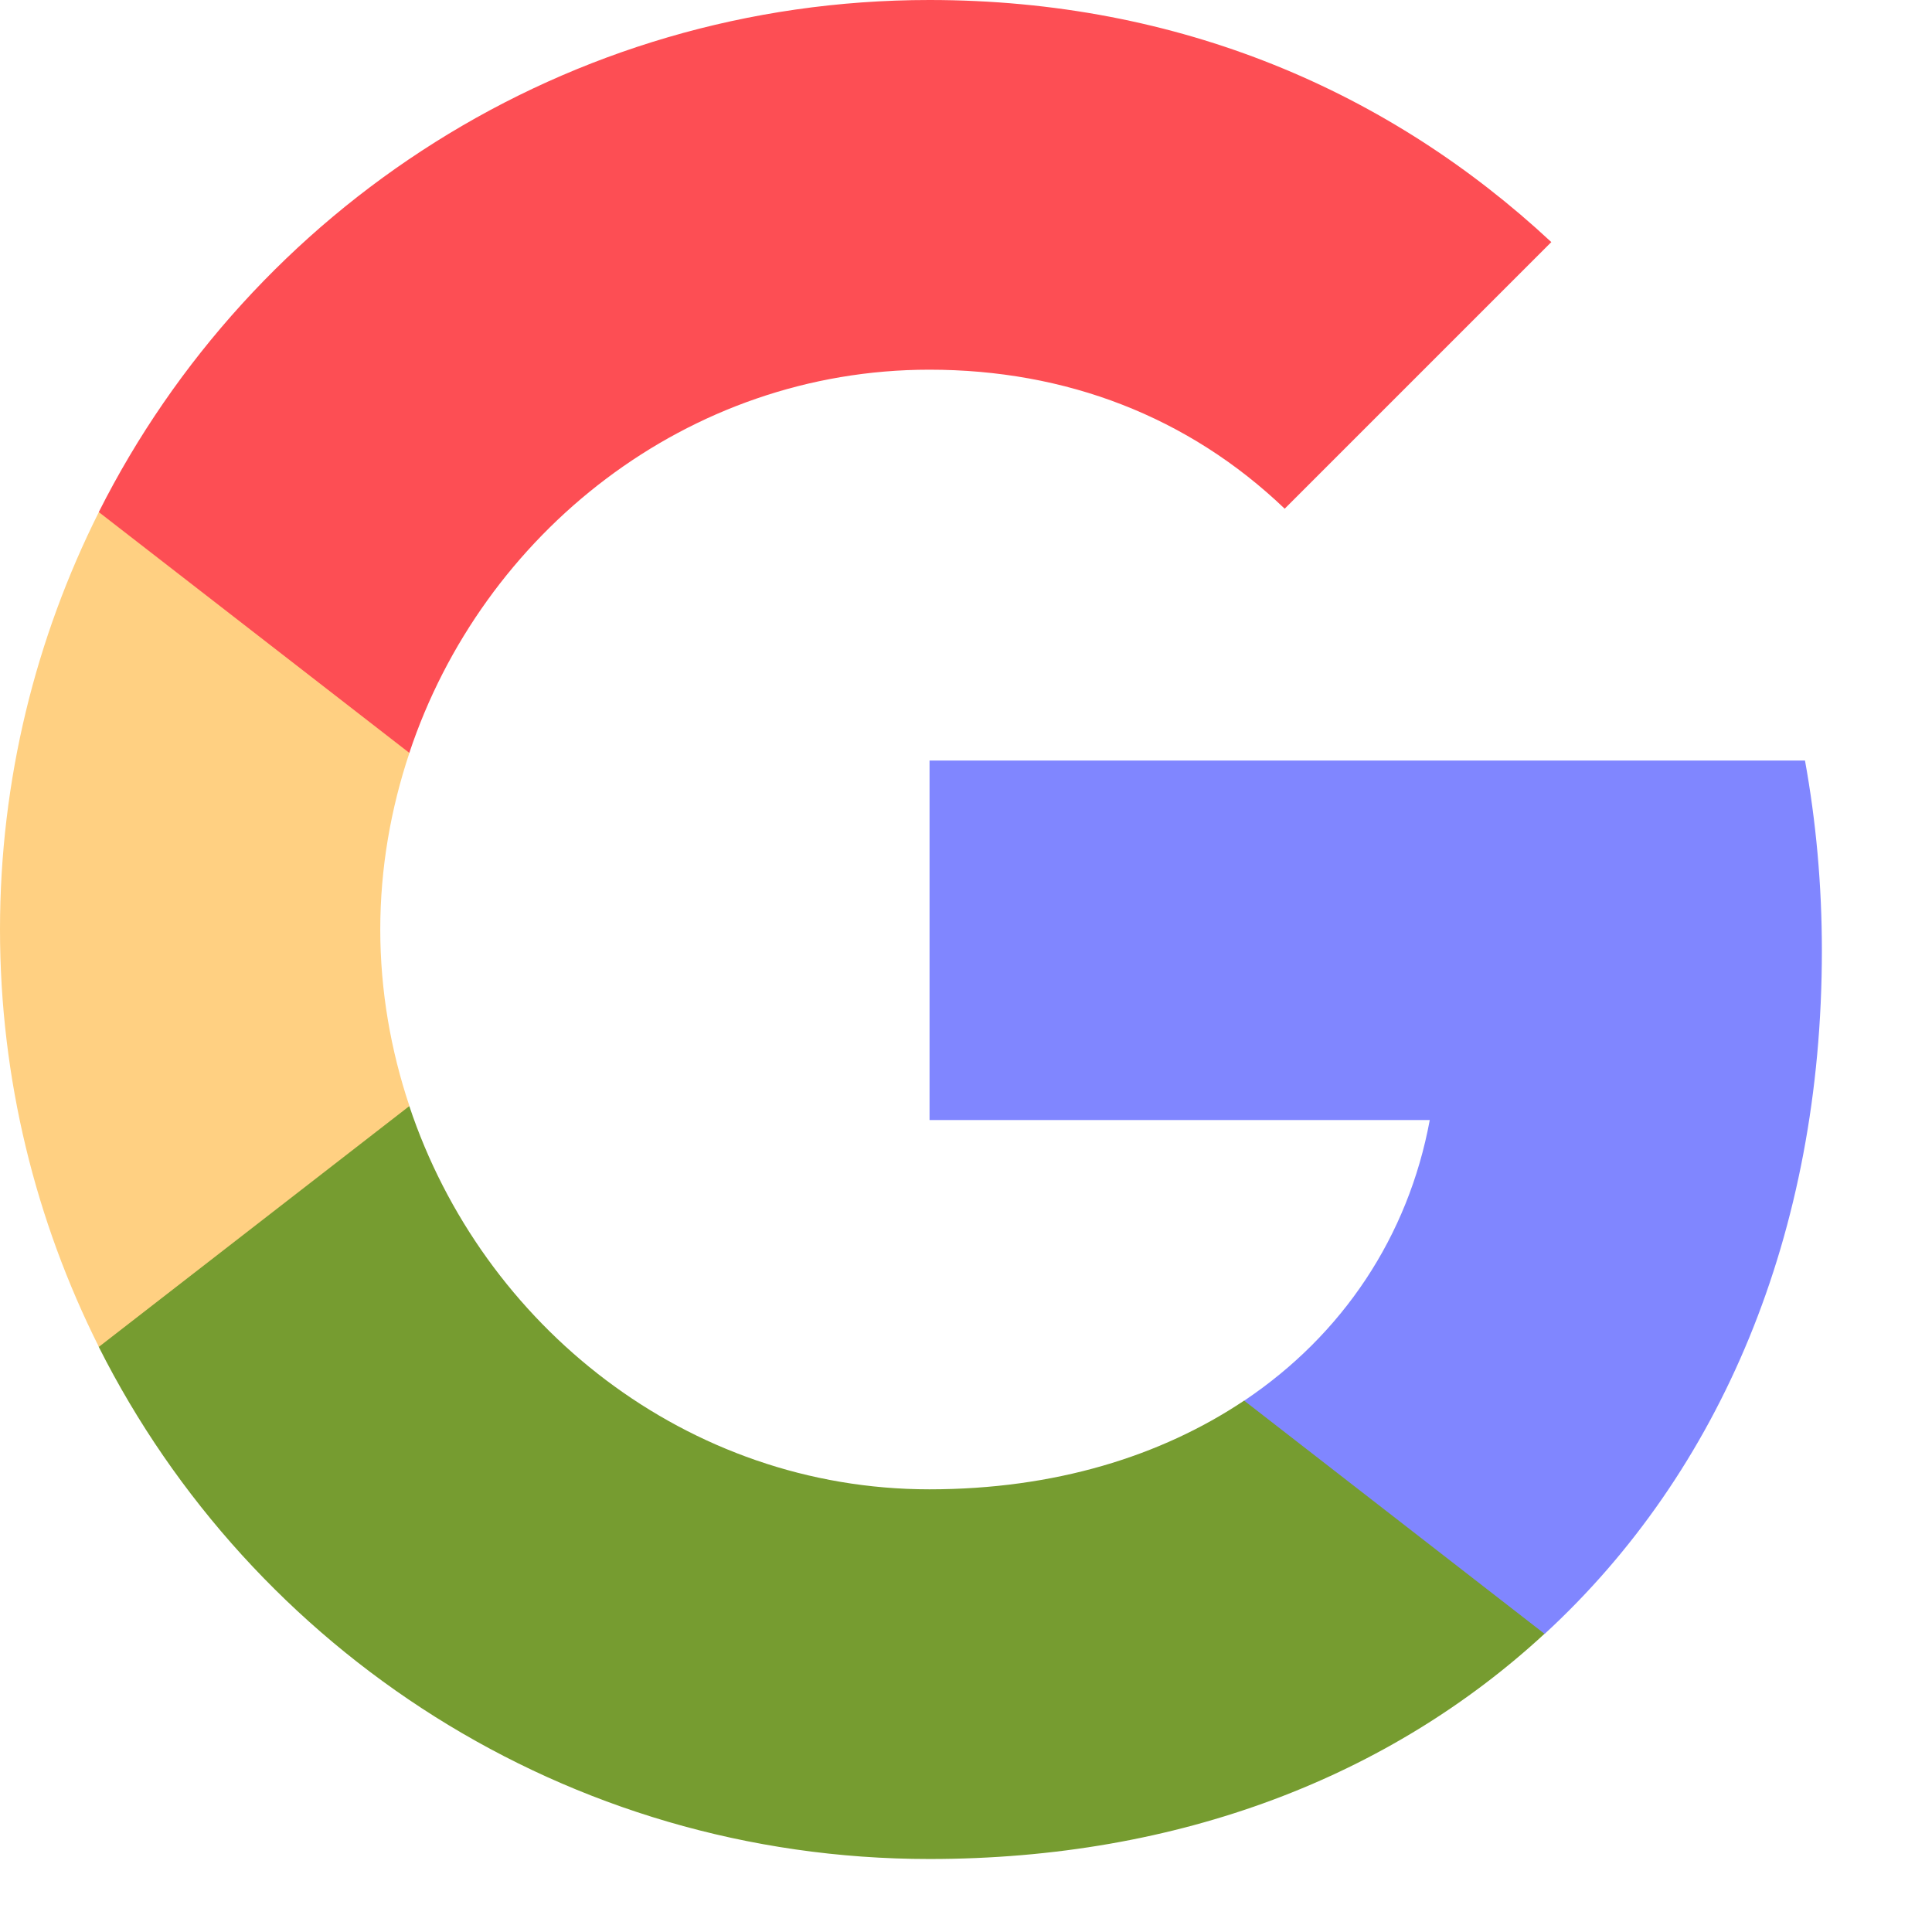 <svg width="23" height="23" viewBox="0 0 23 23" fill="none" xmlns="http://www.w3.org/2000/svg">
<path fill-rule="evenodd" clip-rule="evenodd" d="M21.689 11.317C21.689 10.532 21.619 9.778 21.488 9.054H11.066V13.334H17.021C16.765 14.717 15.985 15.889 14.813 16.674V19.45H18.39C20.482 17.524 21.689 14.687 21.689 11.317Z" fill="#8086FF"/>
<path fill-rule="evenodd" clip-rule="evenodd" d="M11.064 22.131C14.052 22.131 16.556 21.14 18.387 19.45L14.811 16.674C13.82 17.337 12.553 17.73 11.064 17.73C8.182 17.73 5.743 15.783 4.873 13.168H1.176V16.035C2.997 19.651 6.739 22.131 11.064 22.131Z" fill="#769C30"/>
<path fill-rule="evenodd" clip-rule="evenodd" d="M4.874 13.167C4.652 12.504 4.527 11.794 4.527 11.065C4.527 10.336 4.652 9.627 4.874 8.963V6.096H1.177C0.428 7.59 0 9.279 0 11.065C0 12.851 0.428 14.54 1.177 16.034L4.874 13.167Z" fill="#FFD082"/>
<path fill-rule="evenodd" clip-rule="evenodd" d="M11.064 4.401C12.689 4.401 14.147 4.959 15.294 6.056L18.468 2.882C16.551 1.096 14.047 0 11.064 0C6.739 0 2.997 2.48 1.176 6.096L4.873 8.963C5.743 6.347 8.182 4.401 11.064 4.401Z" fill="#FD4E54"/>
</svg>
